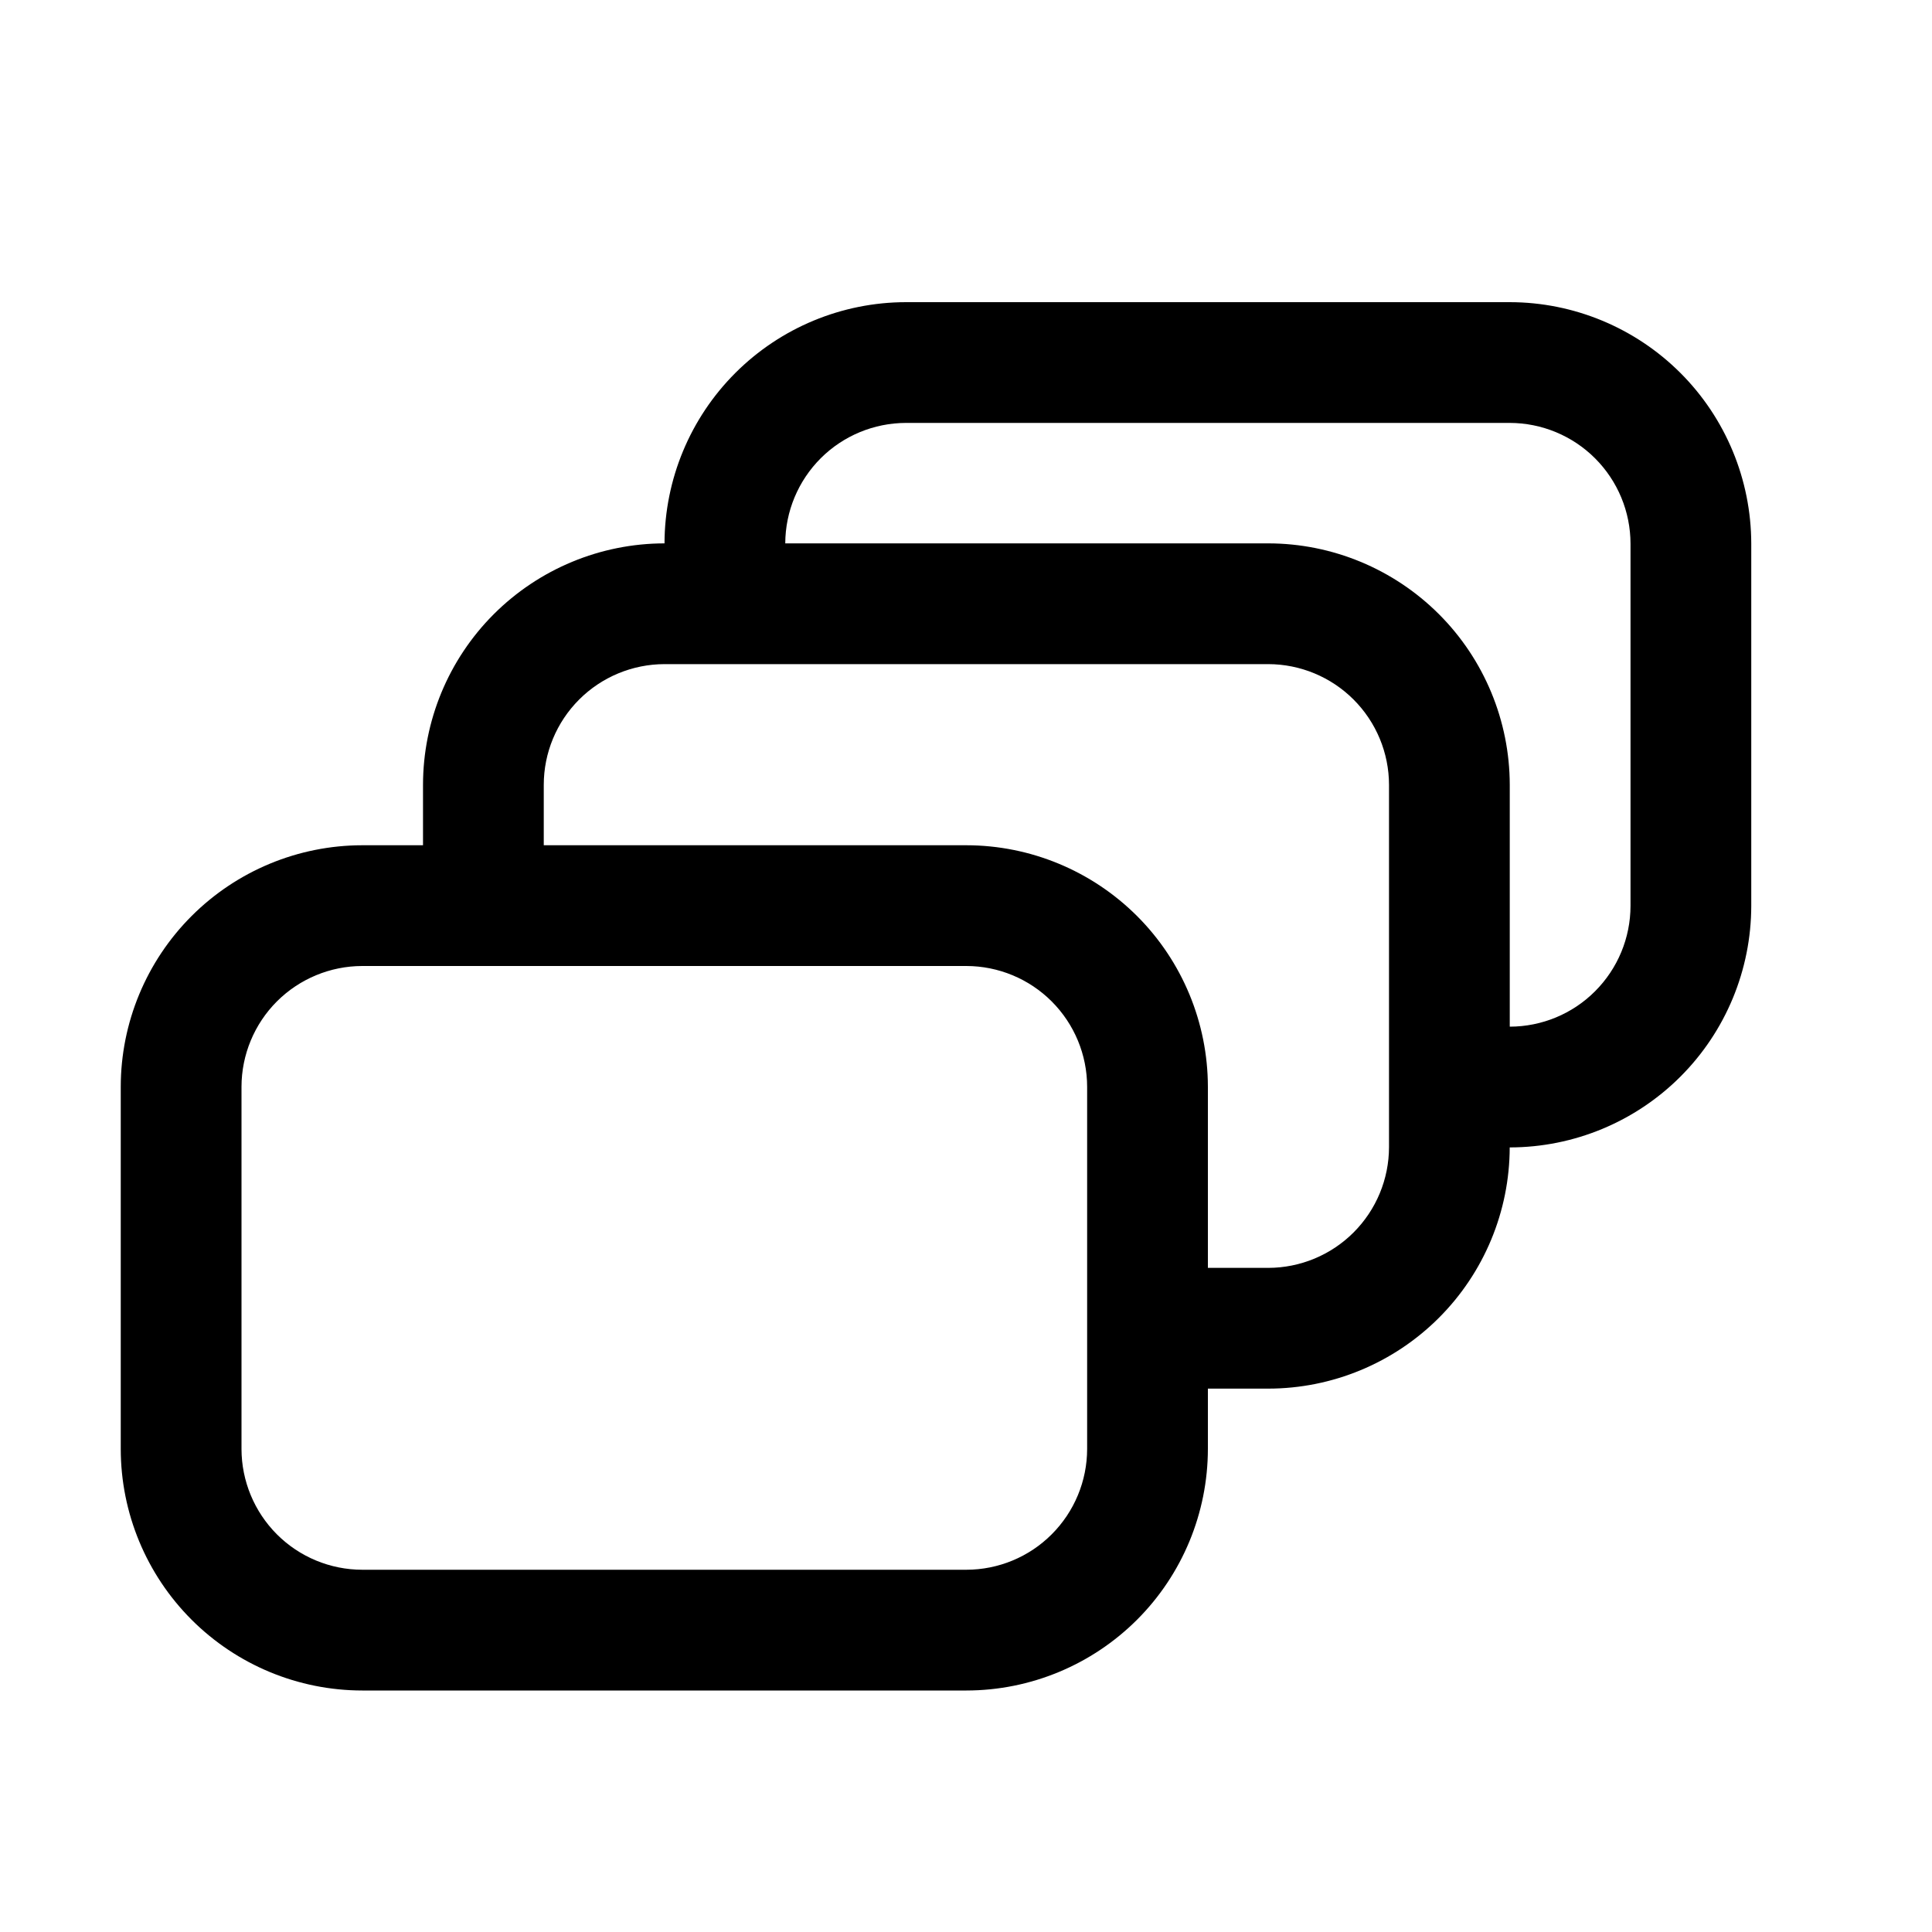 <svg width="40" height="40" viewBox="0 0 40 40" fill="none" xmlns="http://www.w3.org/2000/svg">
<g clip-path="url(#clip0_22648_62475)">
<path d="M31.258 6.256H18.758C17.433 6.257 16.163 6.784 15.226 7.72C14.289 8.656 13.761 9.925 13.758 11.25H13.758C12.432 11.251 11.161 11.779 10.223 12.716C9.286 13.653 8.759 14.924 8.758 16.25V17.5H7.5C6.174 17.501 4.903 18.029 3.966 18.966C3.029 19.903 2.501 21.174 2.5 22.5V30C2.501 31.326 3.029 32.597 3.966 33.534C4.903 34.471 6.174 34.999 7.5 35H20.008C21.333 34.999 22.604 34.471 23.542 33.534C24.479 32.597 25.006 31.326 25.008 30V28.75H26.258C27.582 28.749 28.852 28.222 29.789 27.286C30.726 26.35 31.254 25.081 31.257 23.756H31.258C32.583 23.755 33.854 23.228 34.792 22.29C35.729 21.353 36.256 20.082 36.258 18.756V11.256C36.256 9.93 35.729 8.659 34.792 7.722C33.854 6.785 32.583 6.257 31.258 6.256ZM22.508 30C22.507 30.663 22.243 31.298 21.774 31.767C21.306 32.236 20.67 32.499 20.008 32.5H7.5C6.837 32.499 6.202 32.236 5.733 31.767C5.265 31.298 5.001 30.663 5 30V22.5C5.001 21.837 5.265 21.202 5.733 20.733C6.202 20.265 6.837 20.001 7.5 20H20.008C20.67 20.001 21.306 20.265 21.774 20.733C22.243 21.202 22.507 21.837 22.508 22.5V30ZM28.758 23.75C28.757 24.413 28.493 25.048 28.024 25.517C27.556 25.985 26.92 26.249 26.258 26.25H25.008V22.5C25.006 21.174 24.479 19.903 23.542 18.966C22.604 18.029 21.333 17.501 20.008 17.5H11.258V16.25C11.258 15.587 11.522 14.952 11.991 14.483C12.459 14.015 13.095 13.751 13.758 13.75H26.258C26.92 13.751 27.556 14.015 28.024 14.483C28.493 14.952 28.757 15.587 28.758 16.25V23.75ZM33.758 18.756C33.757 19.419 33.493 20.054 33.024 20.523C32.556 20.992 31.92 21.255 31.258 21.256V16.25C31.256 14.924 30.729 13.653 29.792 12.716C28.854 11.779 27.583 11.251 26.258 11.25H16.258C16.26 10.588 16.525 9.955 16.993 9.487C17.461 9.02 18.096 8.757 18.758 8.756H31.258C31.92 8.757 32.556 9.021 33.024 9.489C33.493 9.958 33.757 10.593 33.758 11.256V18.756Z" fill="black"/>
</g>
<defs>
<clipPath id="clip0_22648_62475">
<rect width="40" height="40" fill="white"/>
</clipPath>
</defs>
</svg>
